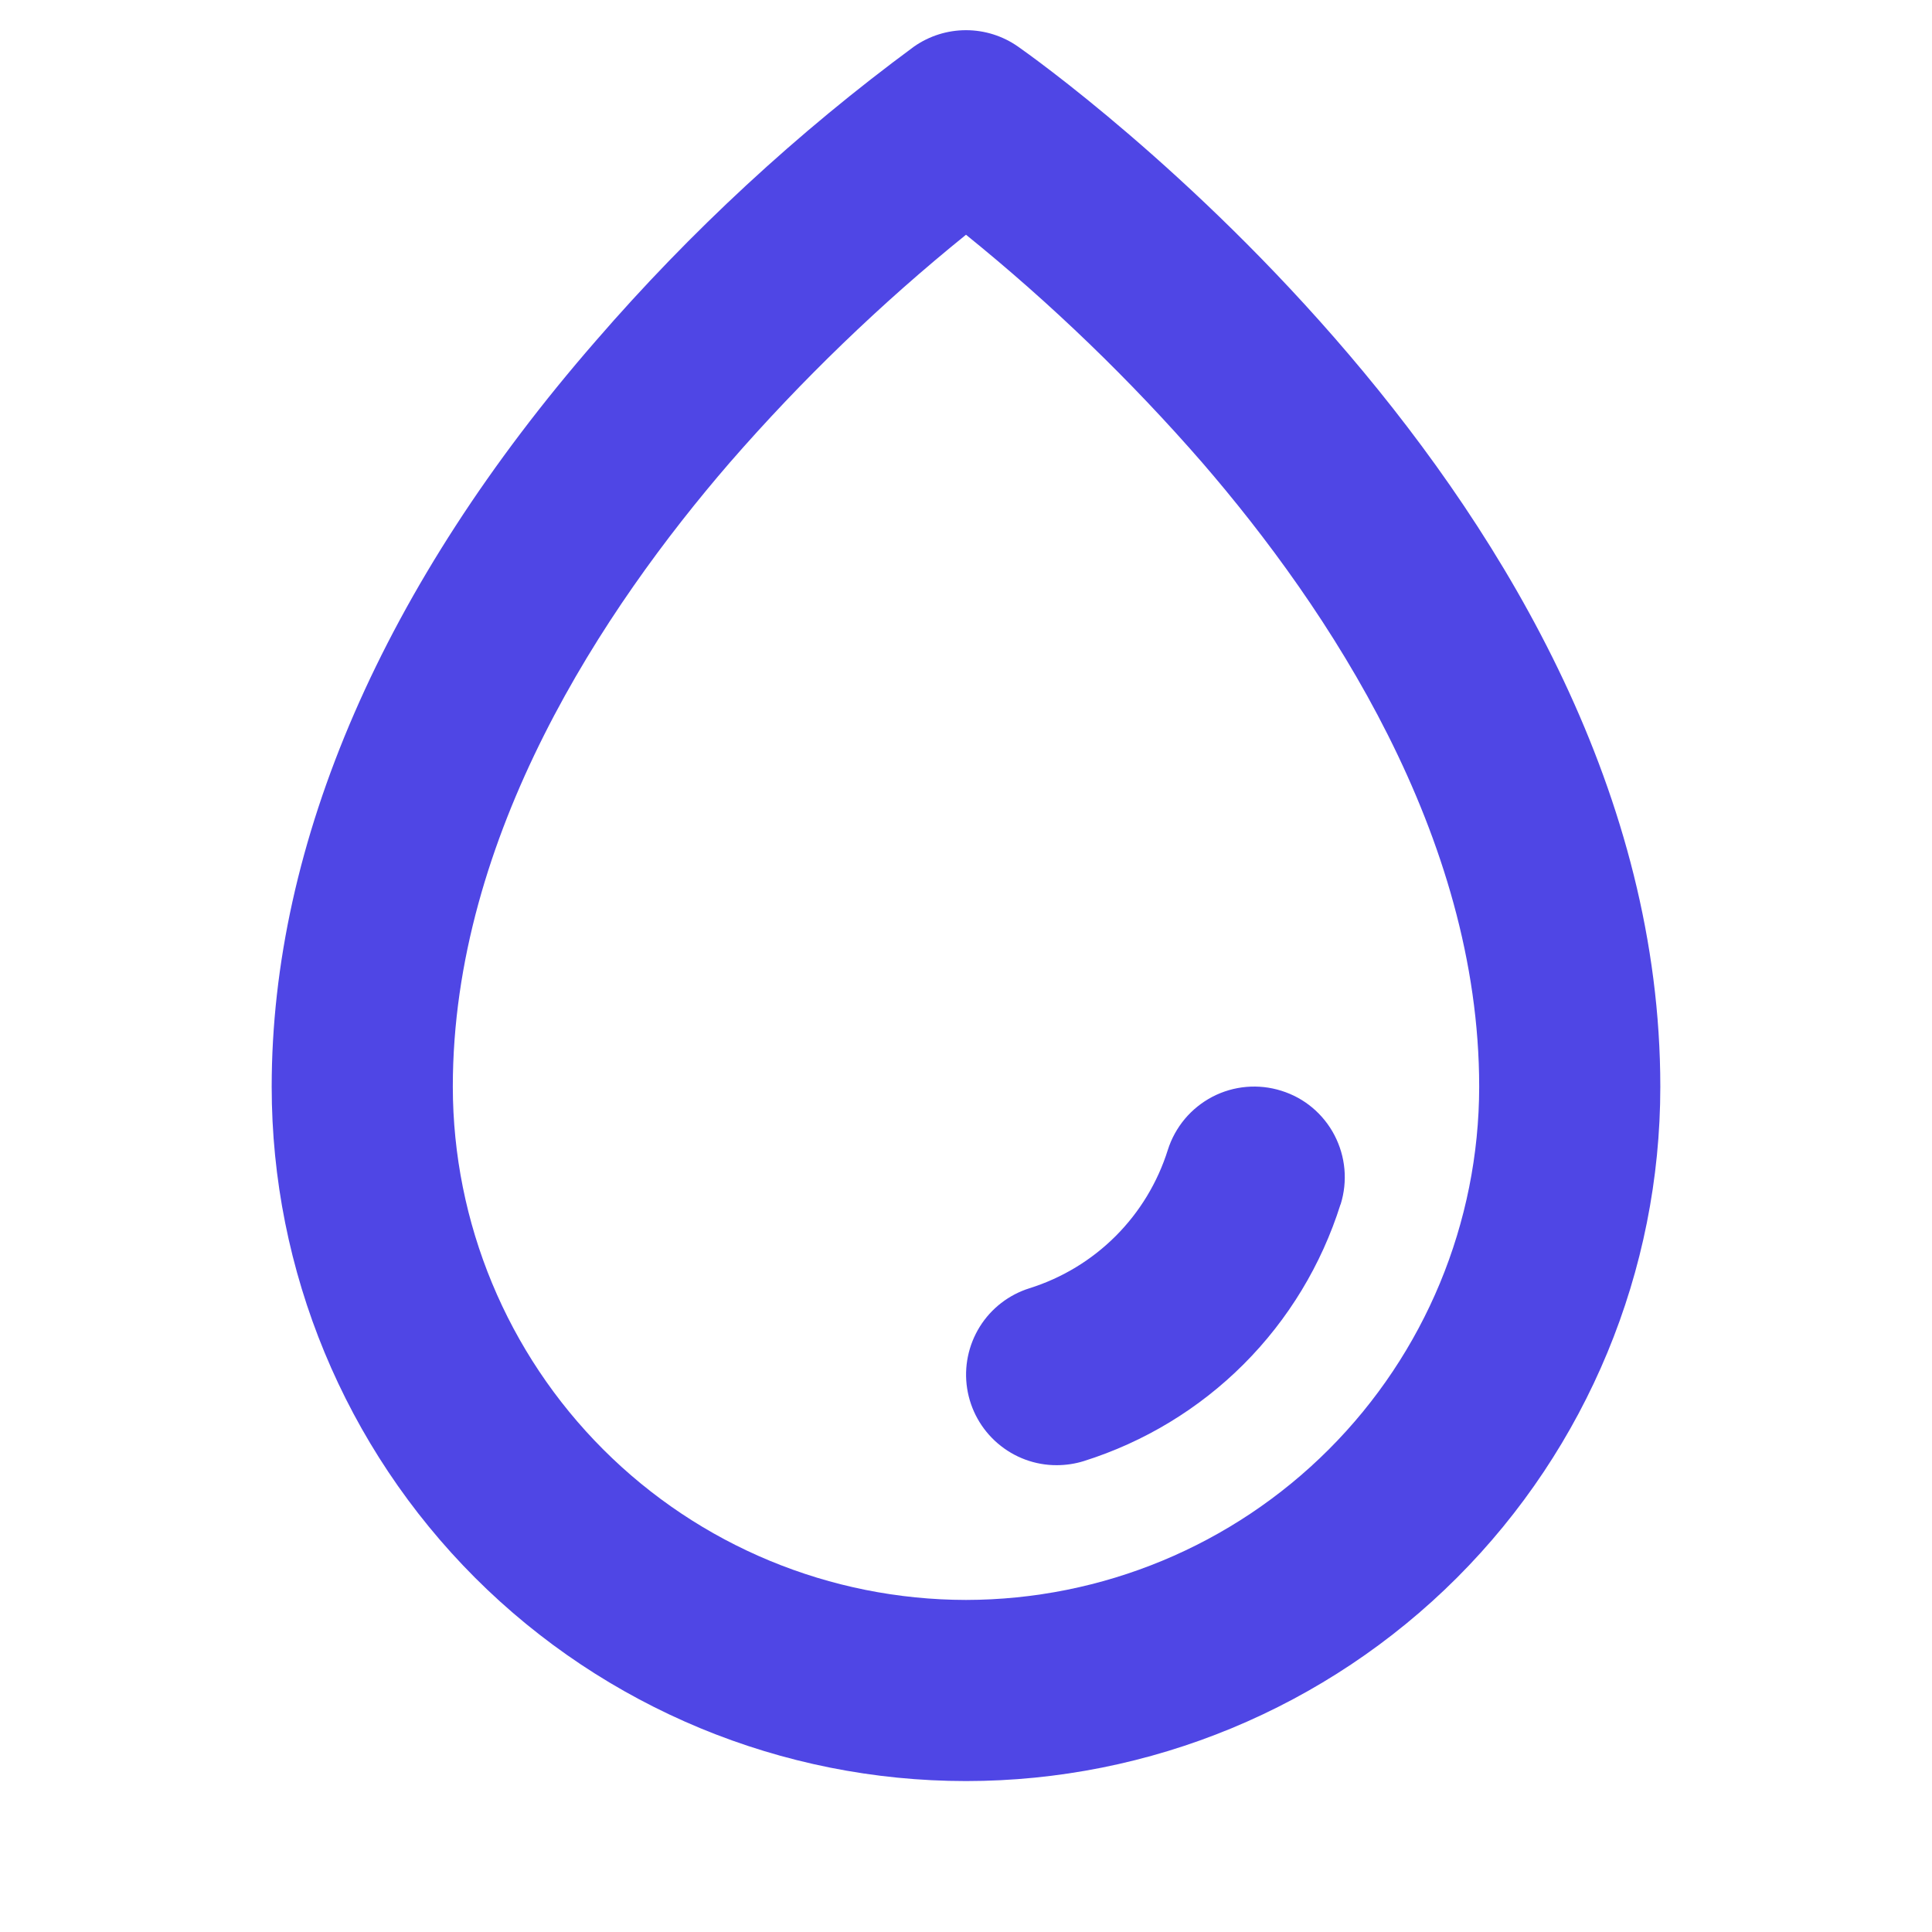 <svg width="24" height="24" viewBox="0 0 24 24" fill="none" xmlns="http://www.w3.org/2000/svg">
<path d="M12.645 0.578C12.456 0.446 12.231 0.375 12 0.375C11.769 0.375 11.544 0.446 11.355 0.578C9.905 1.647 8.579 2.873 7.401 4.235C4.767 7.259 3.375 10.464 3.375 13.5C3.375 15.787 4.284 17.981 5.901 19.599C7.519 21.216 9.713 22.125 12 22.125C14.287 22.125 16.481 21.216 18.099 19.599C19.716 17.981 20.625 15.787 20.625 13.5C20.625 6.247 12.971 0.806 12.645 0.578ZM12 19.875C10.31 19.873 8.689 19.201 7.494 18.006C6.299 16.811 5.627 15.19 5.625 13.5C5.625 10.377 7.5 7.559 9.066 5.746C9.96 4.719 10.941 3.772 12 2.916C13.059 3.772 14.04 4.719 14.934 5.746C16.5 7.559 18.375 10.377 18.375 13.5C18.373 15.19 17.701 16.811 16.506 18.006C15.311 19.201 13.69 19.873 12 19.875ZM16.652 14.962C16.416 15.711 16.004 16.392 15.449 16.947C14.894 17.502 14.213 17.914 13.464 18.15C13.355 18.184 13.241 18.201 13.127 18.201C12.858 18.202 12.598 18.105 12.394 17.93C12.19 17.755 12.055 17.513 12.014 17.247C11.973 16.981 12.029 16.71 12.171 16.481C12.313 16.253 12.533 16.083 12.789 16.003C13.193 15.876 13.56 15.654 13.859 15.355C14.158 15.056 14.38 14.689 14.507 14.285C14.551 14.145 14.623 14.014 14.718 13.9C14.813 13.787 14.929 13.694 15.06 13.625C15.325 13.487 15.633 13.46 15.918 13.55C16.059 13.594 16.19 13.665 16.303 13.76C16.416 13.855 16.51 13.972 16.578 14.103C16.646 14.234 16.688 14.377 16.701 14.524C16.714 14.671 16.698 14.819 16.654 14.96L16.652 14.962Z" fill="#4F46E5"/>
</svg>
